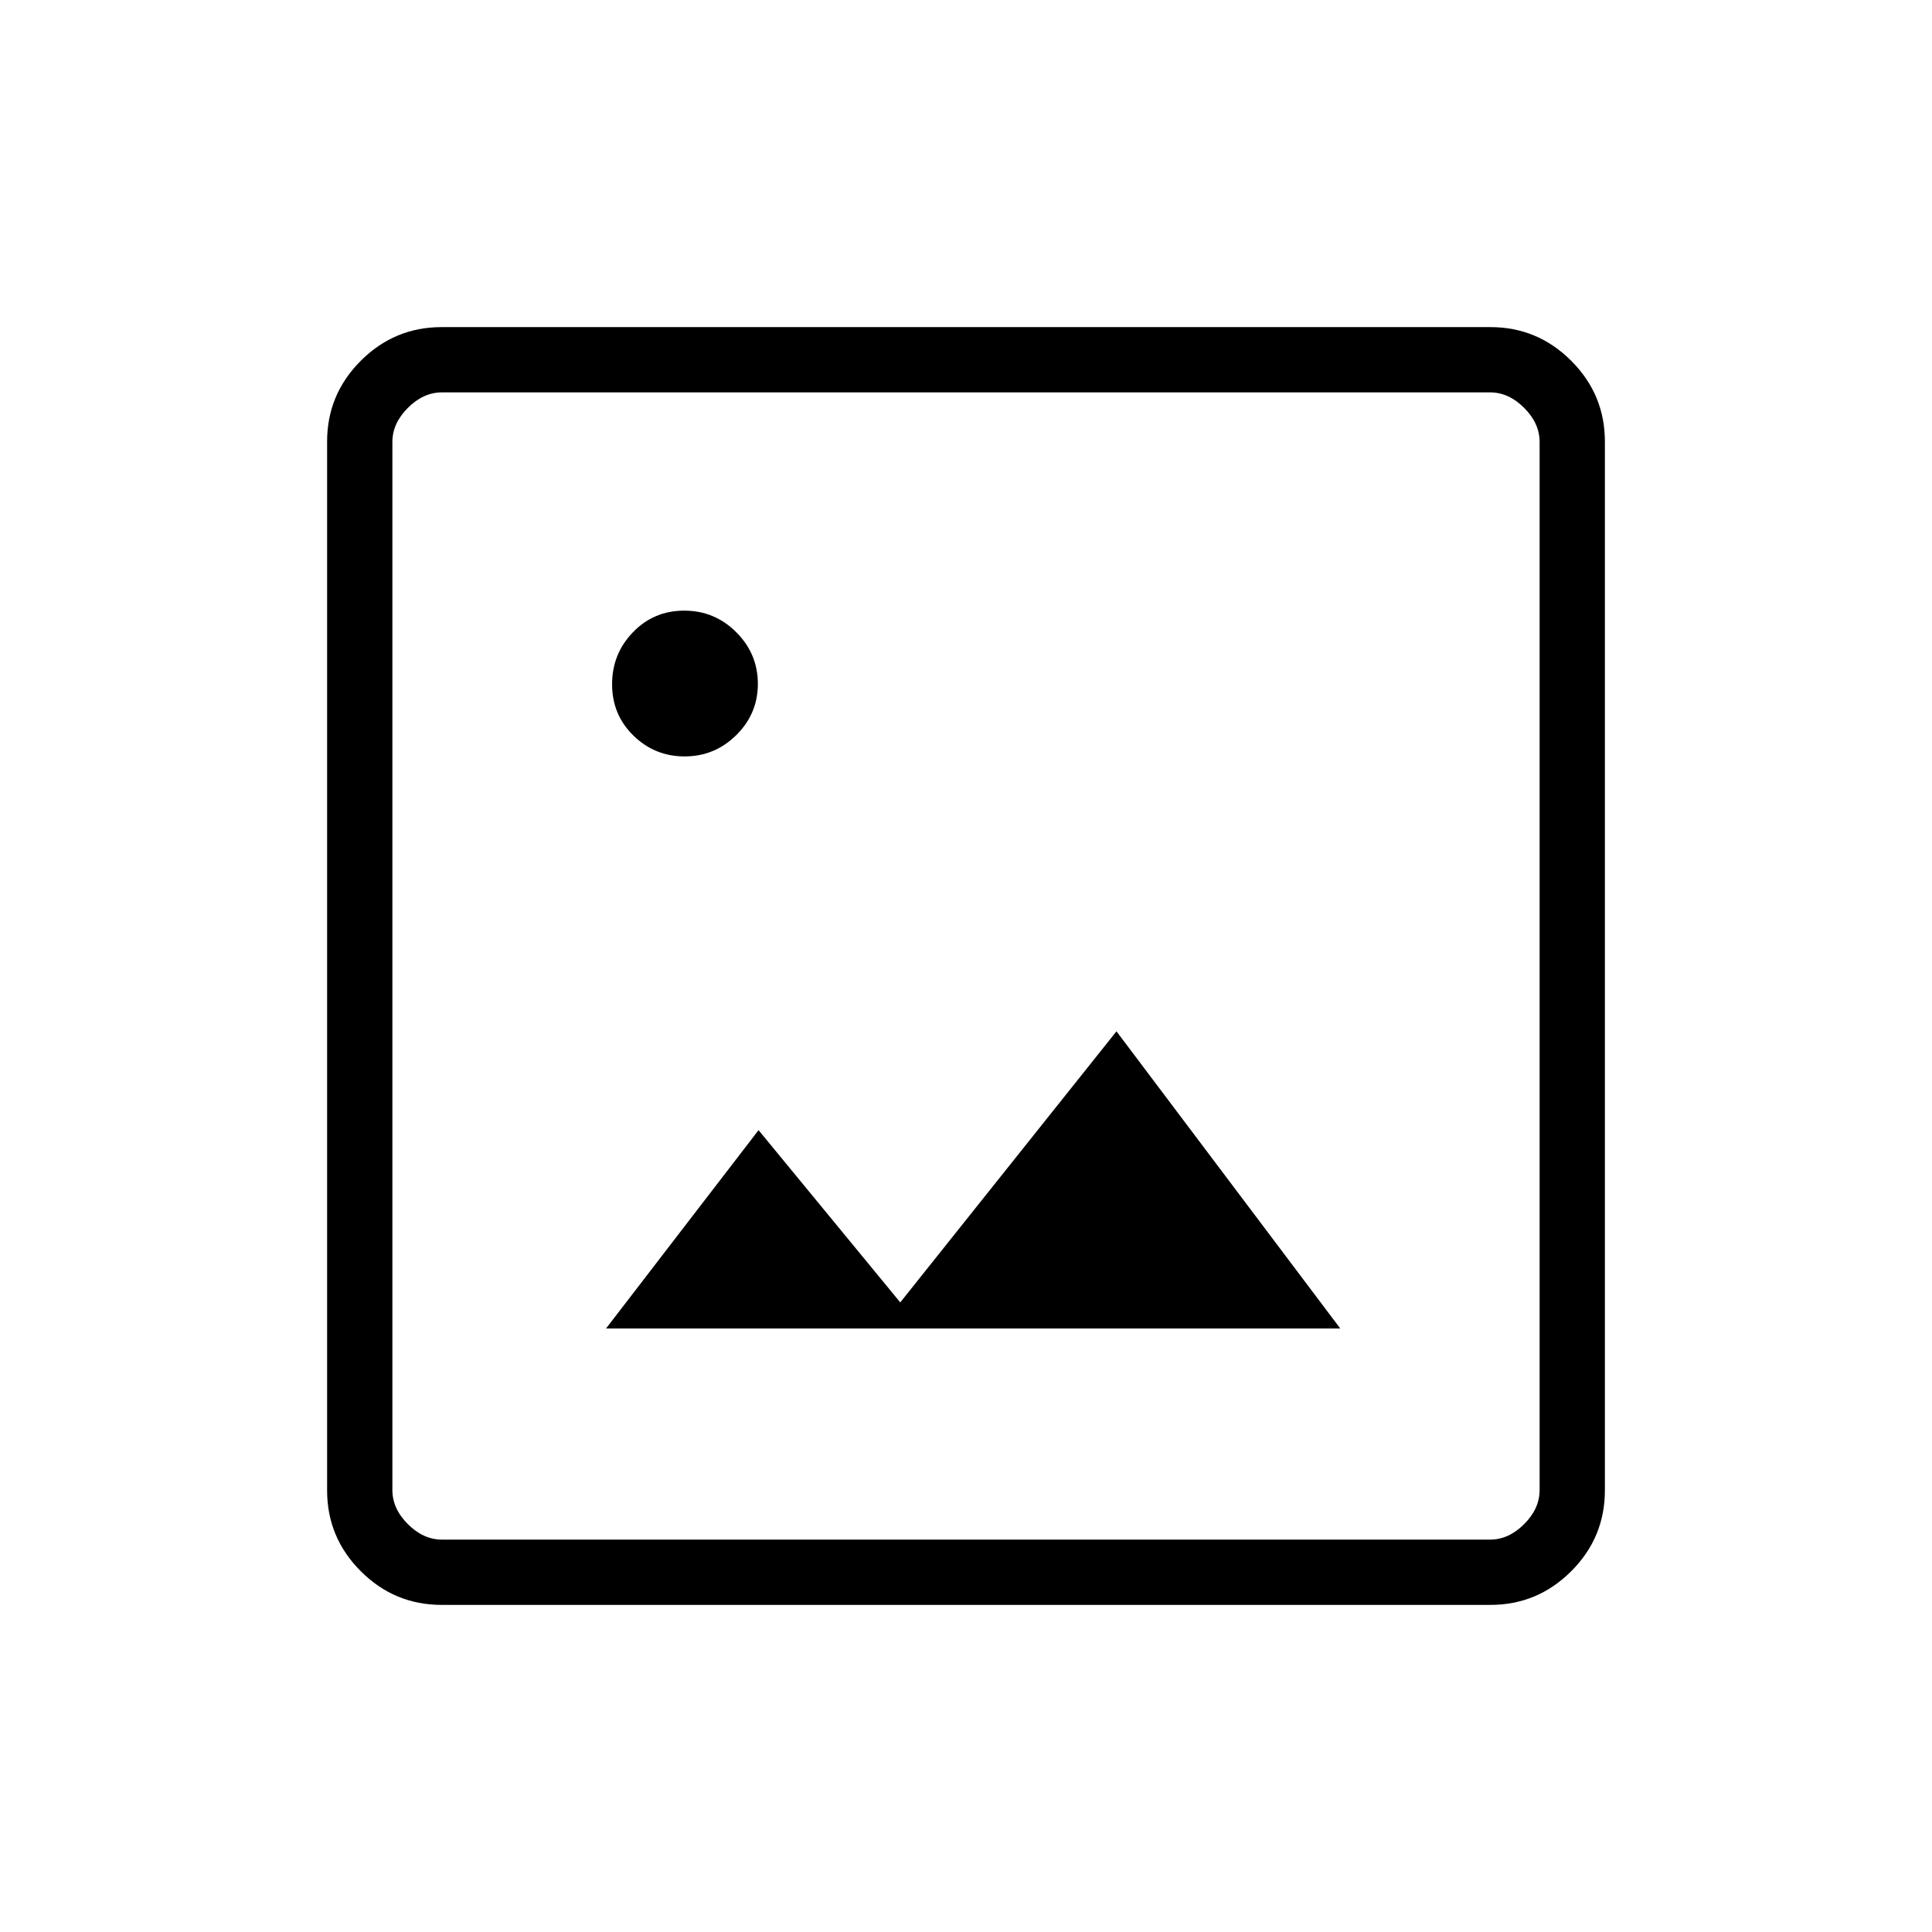 <svg xmlns="http://www.w3.org/2000/svg" height="40" viewBox="0 -960 960 960" width="40"><path d="M219.407-162.538q-23.404 0-40.136-16.733-16.733-16.732-16.733-40.136v-521.186q0-23.404 16.733-40.136 16.732-16.733 40.136-16.733h521.186q23.404 0 40.136 16.733 16.733 16.732 16.733 40.136v521.186q0 23.404-16.733 40.136-16.732 16.733-40.136 16.733H219.407Zm.182-32.436h520.822q9.23 0 16.923-7.692 7.692-7.693 7.692-16.923v-520.822q0-9.23-7.692-16.923-7.693-7.692-16.923-7.692H219.589q-9.23 0-16.923 7.692-7.692 7.693-7.692 16.923v520.822q0 9.23 7.692 16.923 7.693 7.692 16.923 7.692Zm81.539-104.898h364.847L554.769-447.539 447.333-312.846l-70.41-85.59-75.795 98.564ZM194.974-194.974v-570.052 570.052Zm145.248-389.167q14.906 0 25.631-10.588 10.724-10.588 10.724-25.493 0-14.906-10.736-25.631-10.735-10.724-25.852-10.724t-25.483 10.736q-10.365 10.735-10.365 25.852t10.588 25.483q10.588 10.365 25.493 10.365Z"/></svg>
